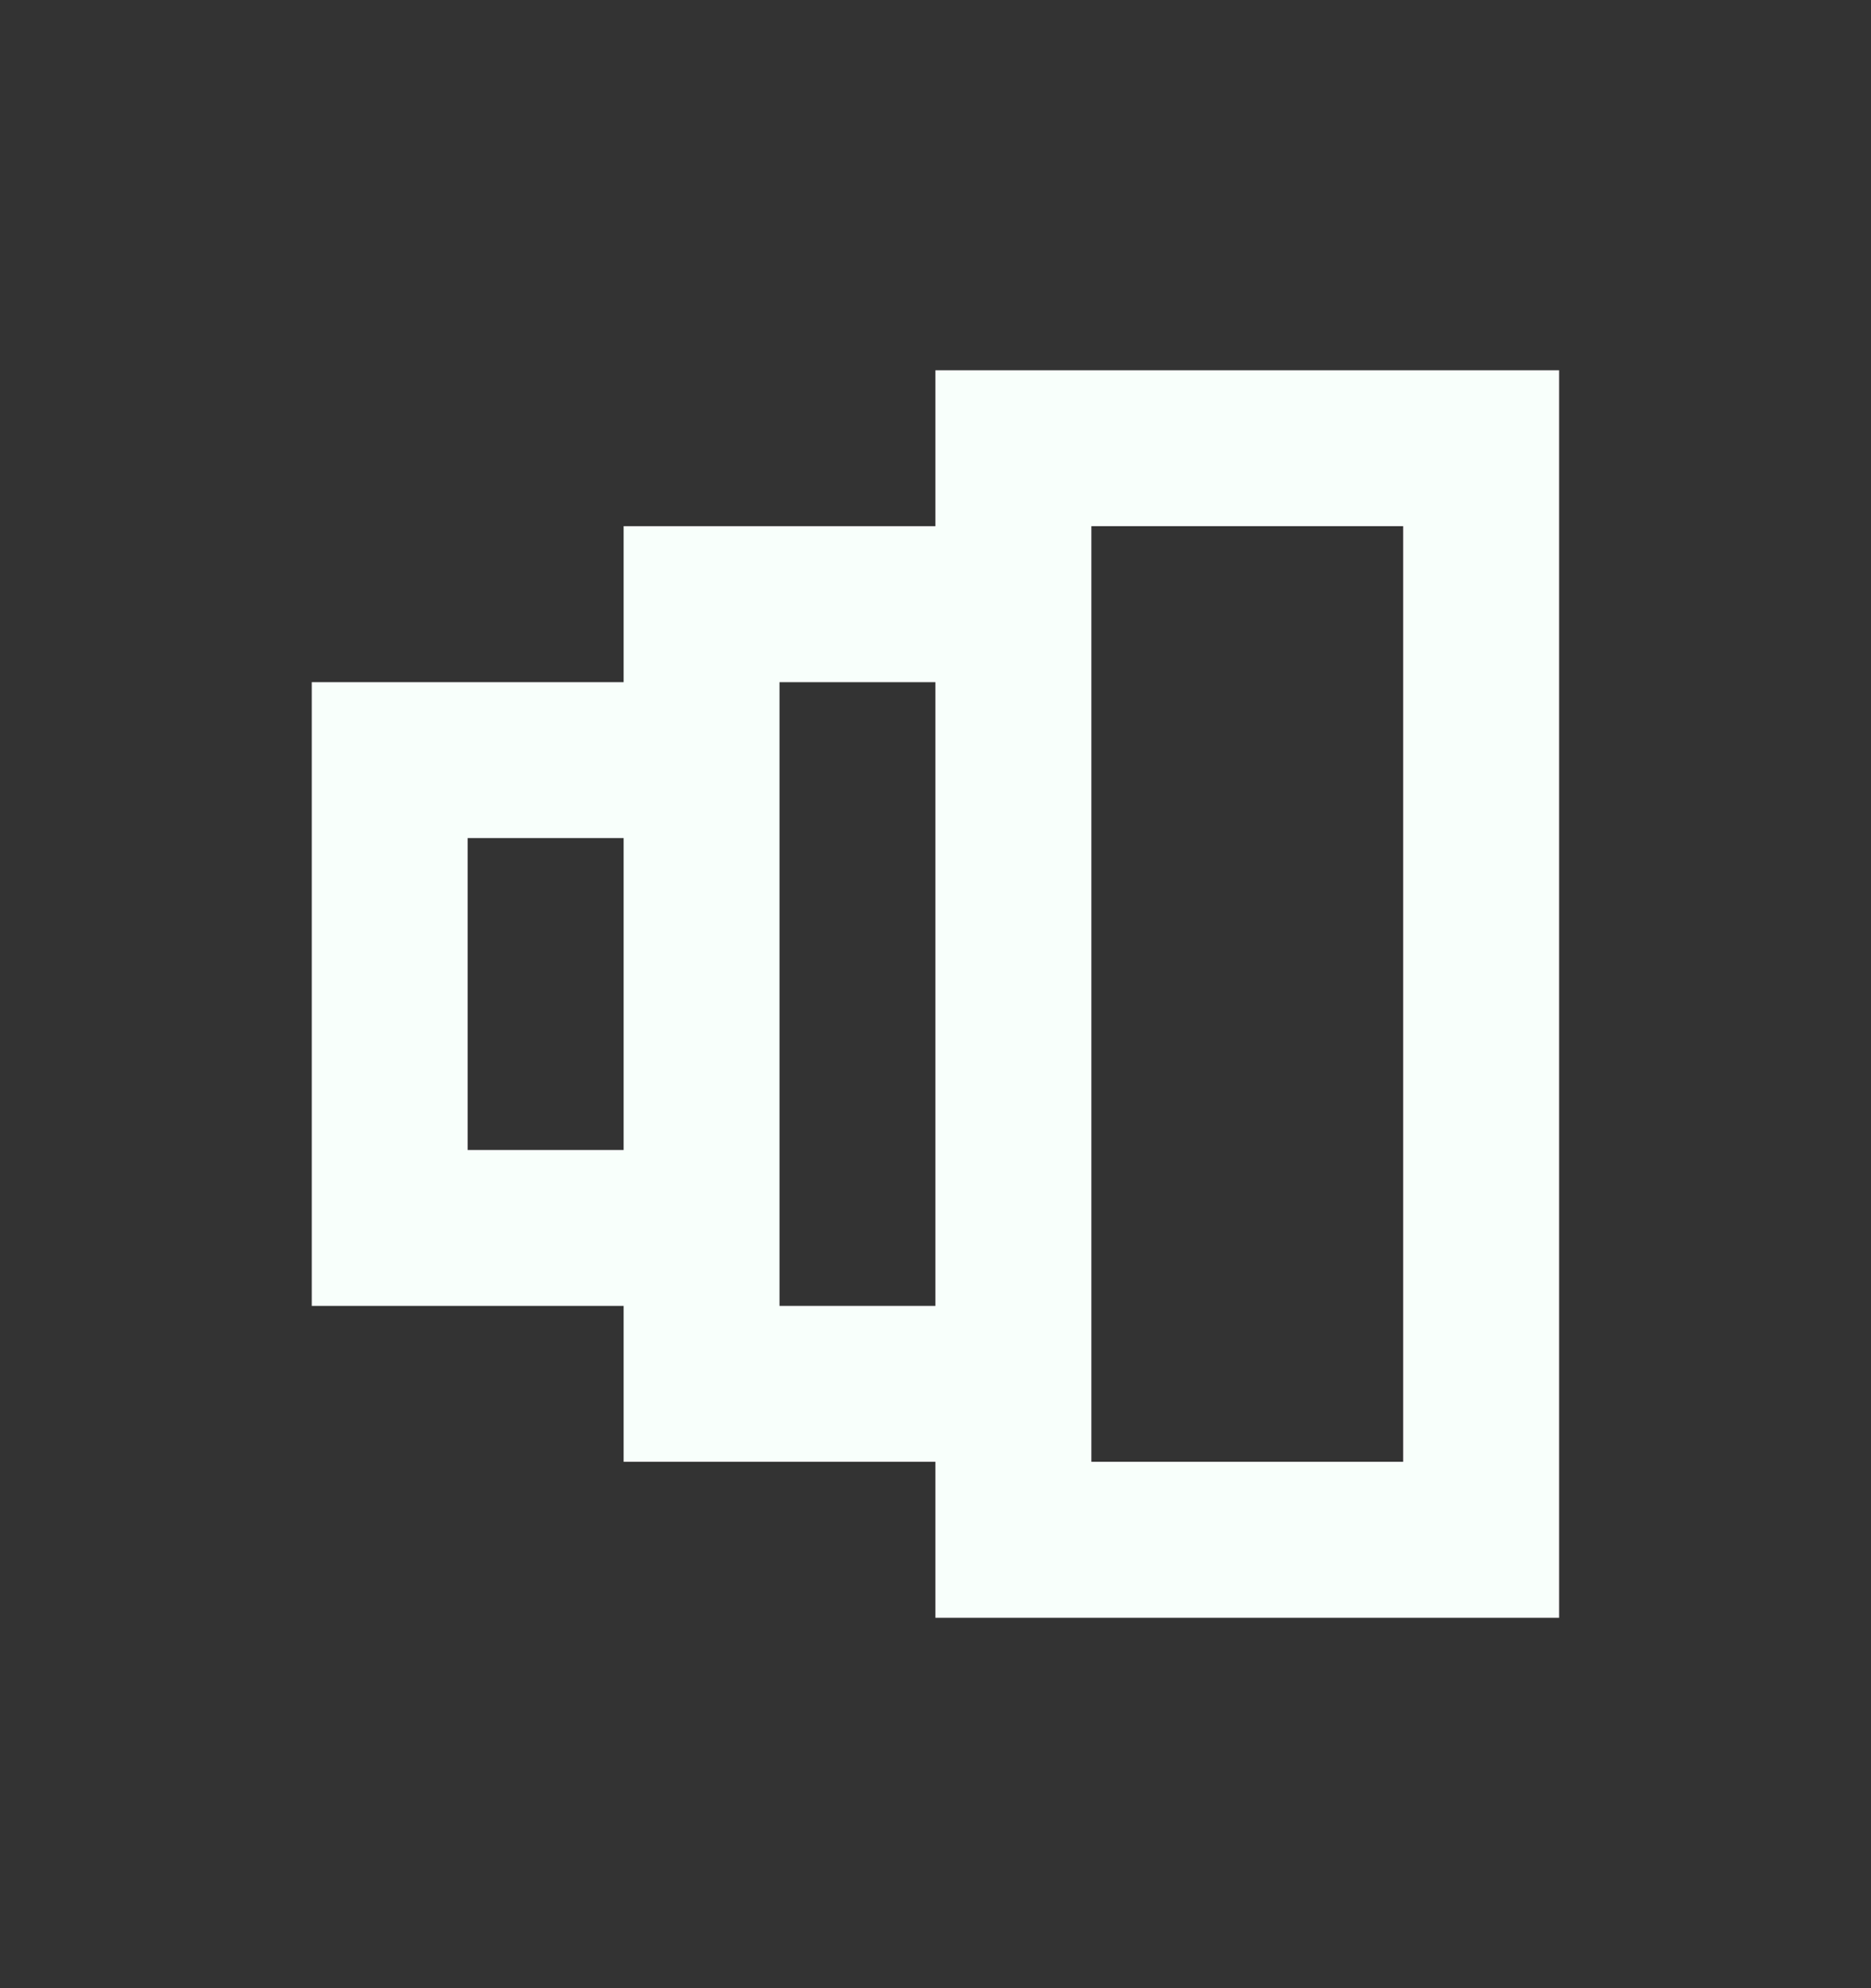 <?xml version="1.0" encoding="UTF-8"?>
<svg xmlns="http://www.w3.org/2000/svg" width="16" height="17" viewBox="0 0 16 17" fill="none">
  <rect x="0" y="0" width="16" height="17" fill="#333333" stroke="none"/>
  <path fill-rule="evenodd" clip-rule="evenodd" d="M7.999 4.499V3.166H13.333V13.833H7.999V12.499H5.333V11.166H2.666V5.833H5.333V4.499H7.999ZM9.333 4.499H11.999V12.499H9.333V4.499ZM7.999 5.833H6.666V11.166H7.999V5.833ZM5.333 7.166V9.833H3.999V7.166H5.333Z" fill="#F8FFFB"></path>
</svg>
